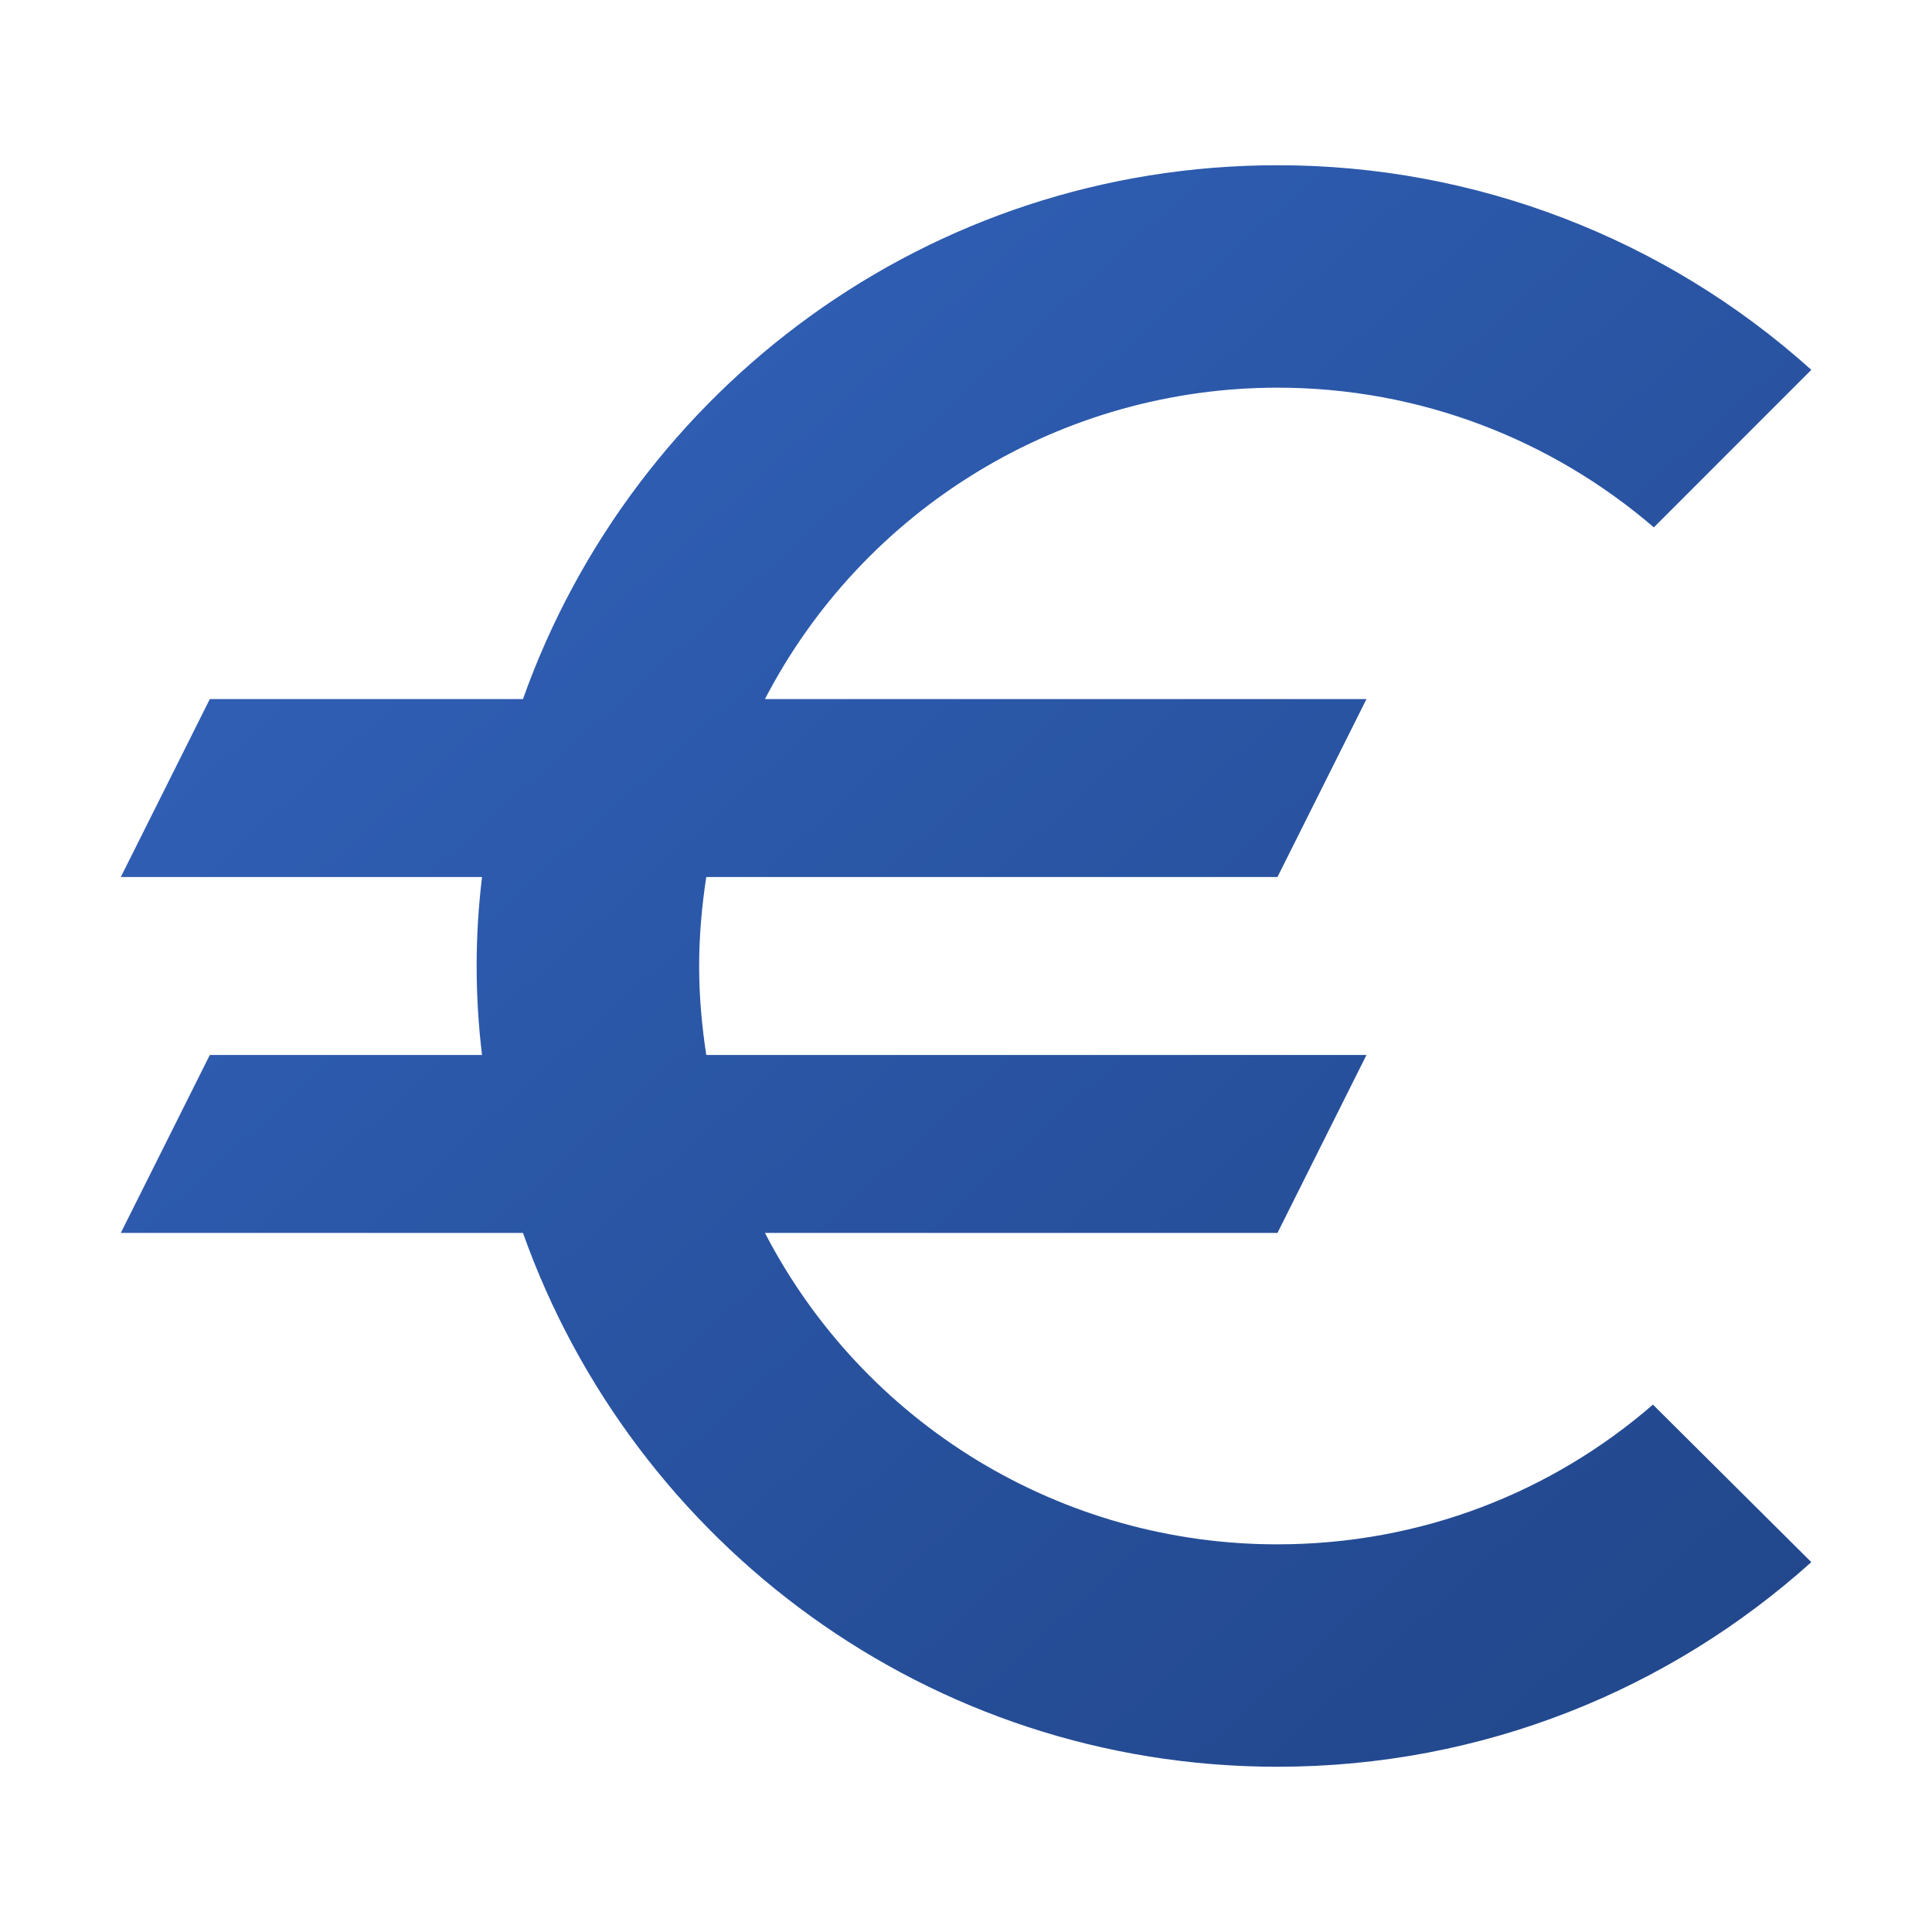 <svg width="32" height="32" viewBox="0 0 32 32" fill="none" xmlns="http://www.w3.org/2000/svg">
<path d="M21.159 25.579C19.407 25.581 17.688 25.1 16.191 24.191C14.694 23.281 13.476 21.977 12.67 20.421H21.159L22.633 17.474H11.698C11.624 16.987 11.58 16.501 11.58 16C11.58 15.499 11.624 15.013 11.698 14.526H21.159L22.633 11.579H12.67C13.477 10.024 14.696 8.721 16.193 7.812C17.69 6.902 19.407 6.421 21.159 6.421C23.532 6.421 25.713 7.291 27.393 8.735L30.001 6.126C27.574 3.942 24.424 2.734 21.159 2.737C15.382 2.737 10.489 6.436 8.662 11.579H3.475L2.001 14.526H7.984C7.865 15.505 7.865 16.495 7.984 17.474H3.475L2.001 20.421H8.662C10.489 25.564 15.382 29.263 21.159 29.263C24.563 29.263 27.658 27.981 30.001 25.874L27.378 23.265C25.713 24.709 23.546 25.579 21.159 25.579Z" fill="url(#paint0_linear_728_5514)"/>
<defs>
<linearGradient id="paint0_linear_728_5514" x1="28.776" y1="29.263" x2="4.675" y2="2.43" gradientUnits="userSpaceOnUse">
<stop stop-color="#21468A"/>
<stop offset="1" stop-color="#3263BC"/>
</linearGradient>
</defs>
</svg>
